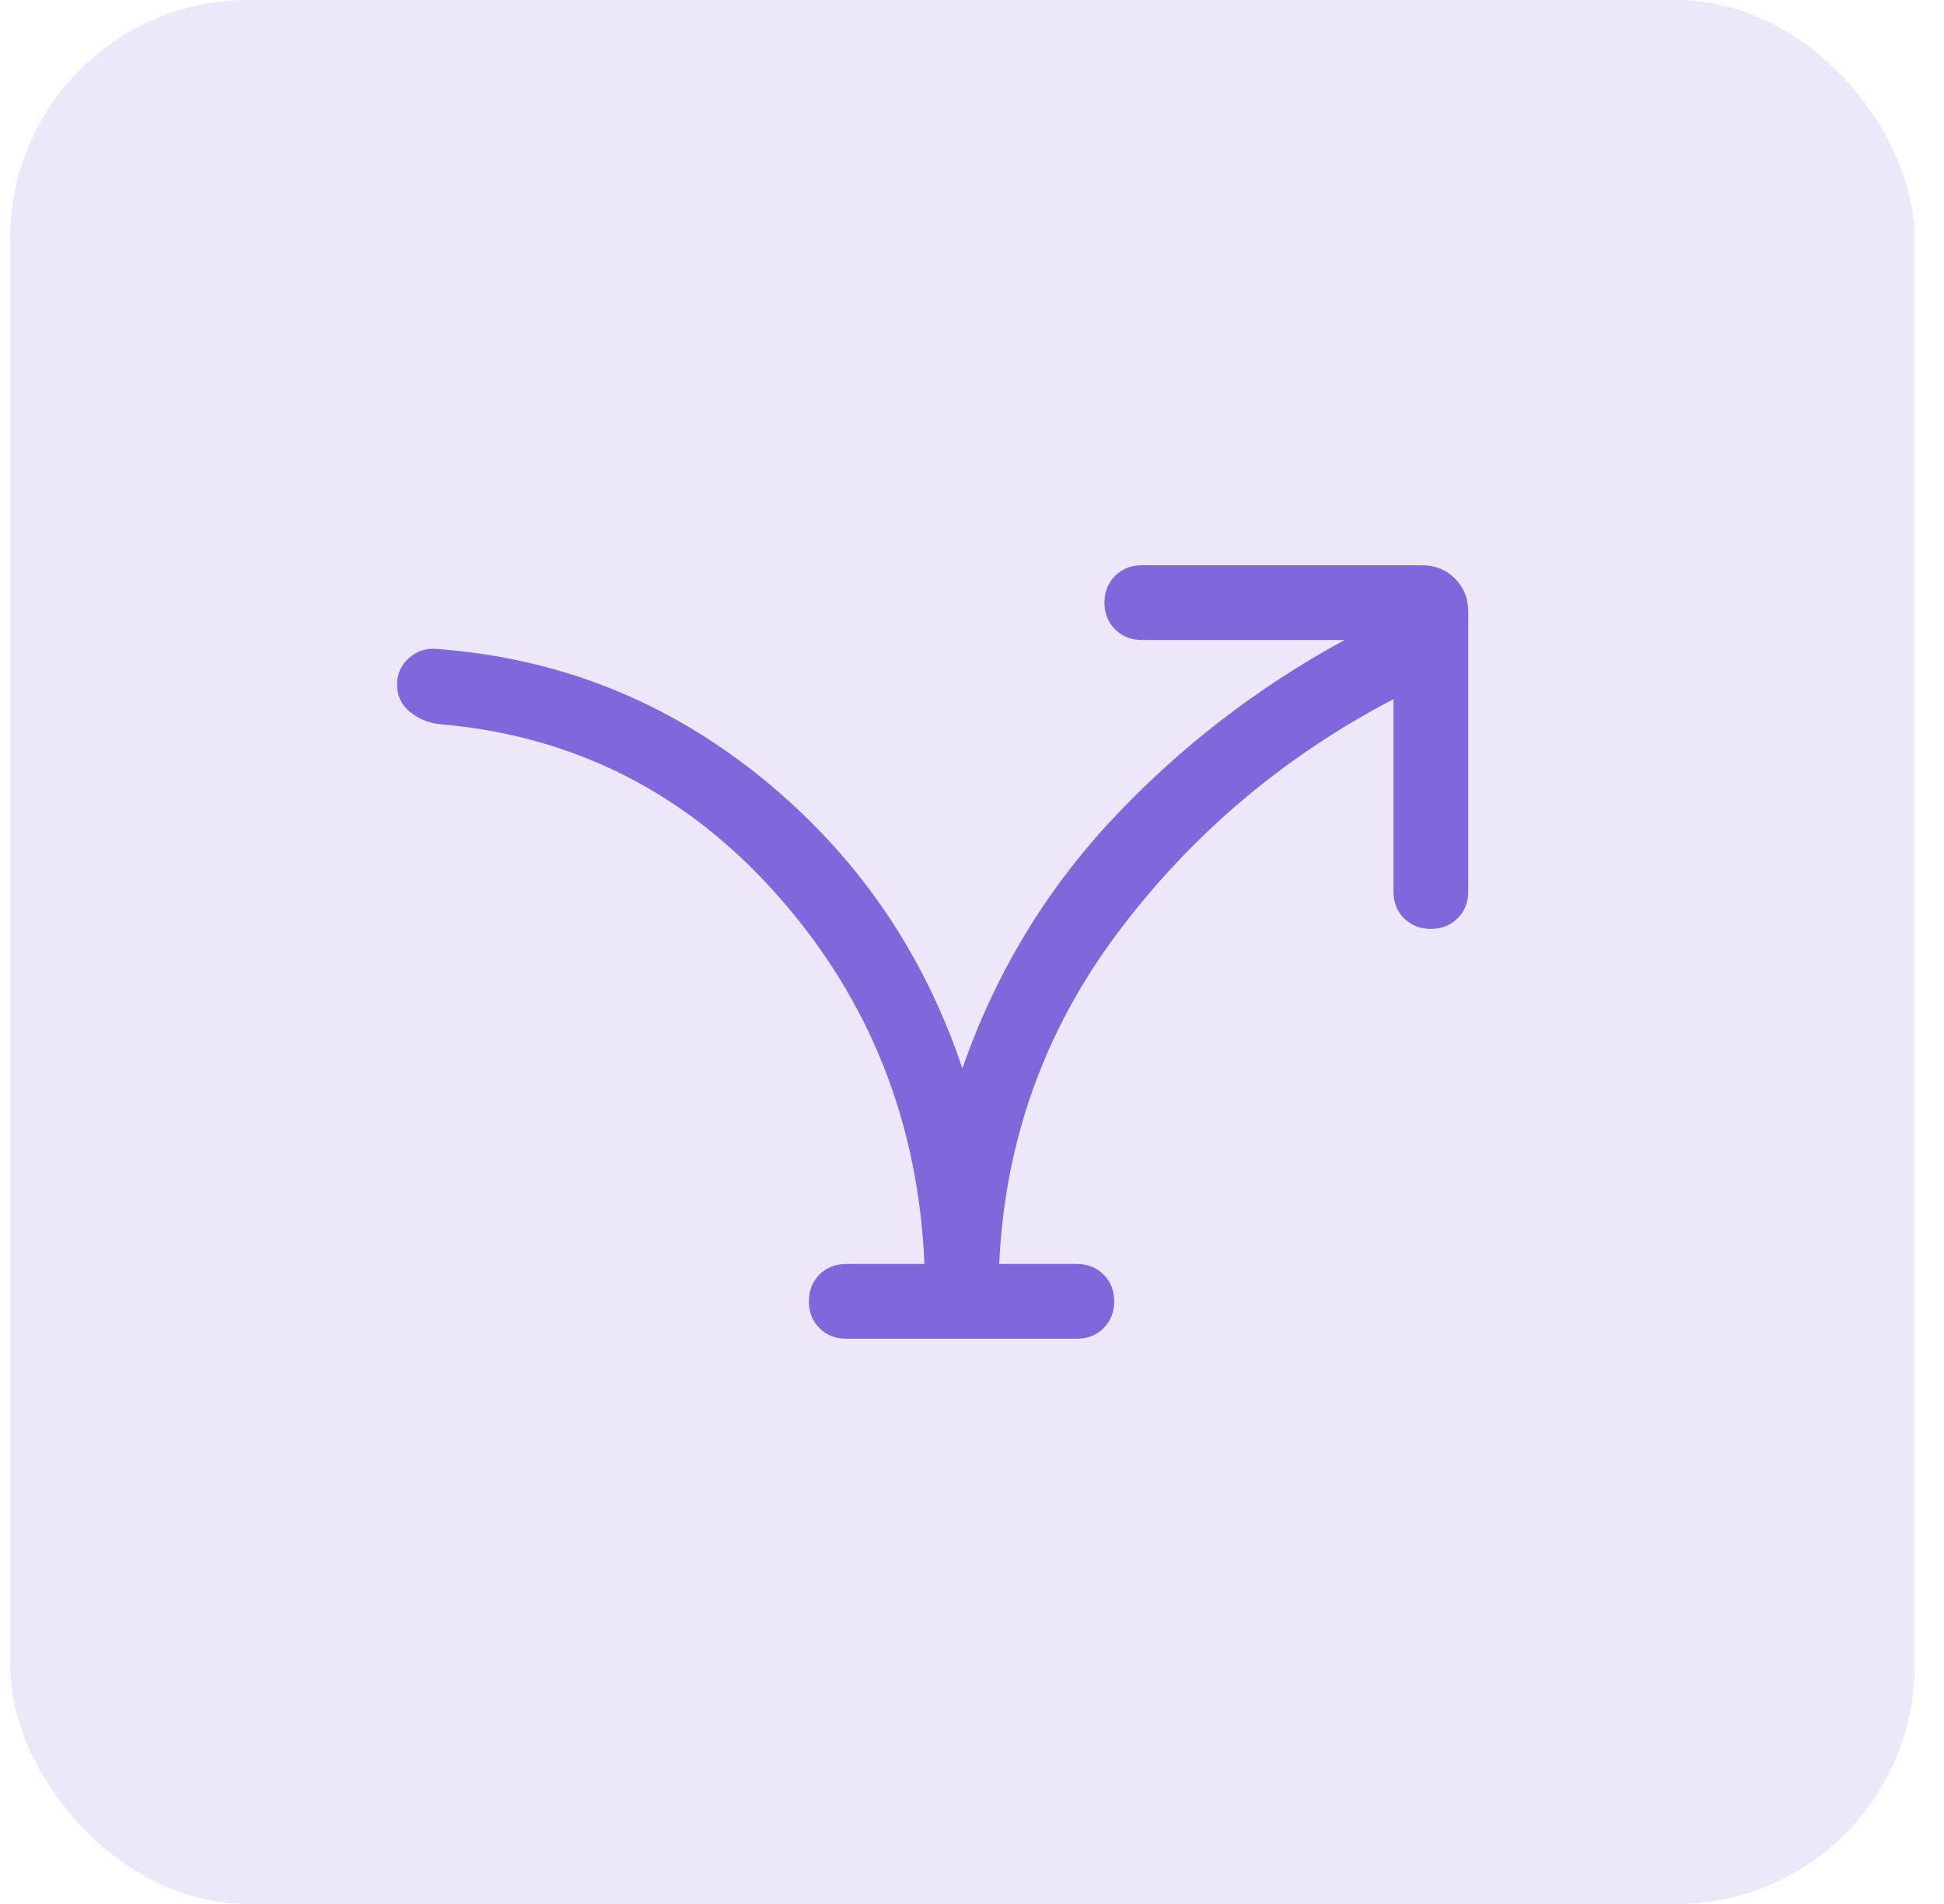 <svg xmlns="http://www.w3.org/2000/svg" width="49" height="48" viewBox="0 0 49 48" fill="none"><rect x="0.258" width="48" height="48" rx="6" fill="#ECE8FA"></rect><mask id="mask0_1765_30760" style="mask-type:alpha" maskUnits="userSpaceOnUse" x="6" y="6" width="37" height="36"><rect x="6.258" y="6" width="36" height="36" fill="#D9D9D9"></rect></mask><g mask="url(#mask0_1765_30760)"><path d="M23.301 31.865C23.15 28.301 21.926 25.215 19.628 22.606C17.331 19.997 14.482 18.547 11.083 18.256C10.796 18.225 10.545 18.121 10.33 17.944C10.115 17.767 10.008 17.538 10.008 17.258C10.008 16.987 10.11 16.763 10.314 16.585C10.518 16.407 10.757 16.332 11.032 16.362C14.09 16.592 16.812 17.674 19.197 19.608C21.582 21.542 23.269 23.985 24.258 26.937C25.084 24.559 26.343 22.466 28.034 20.657C29.726 18.849 31.677 17.341 33.89 16.135H28.782C28.511 16.135 28.286 16.045 28.107 15.867C27.929 15.688 27.839 15.463 27.839 15.192C27.839 14.921 27.929 14.696 28.107 14.517C28.286 14.339 28.511 14.25 28.782 14.25H35.835C36.171 14.25 36.451 14.361 36.674 14.584C36.896 14.807 37.008 15.086 37.008 15.423V22.476C37.008 22.747 36.919 22.972 36.74 23.151C36.562 23.329 36.337 23.418 36.065 23.418C35.794 23.418 35.569 23.329 35.39 23.151C35.212 22.972 35.123 22.747 35.123 22.476V17.626C32.346 19.078 30.031 21.038 28.178 23.508C26.325 25.978 25.328 28.764 25.186 31.865H27.142C27.414 31.865 27.639 31.955 27.817 32.133C27.995 32.312 28.085 32.537 28.085 32.808C28.085 33.08 27.995 33.304 27.817 33.483C27.639 33.661 27.414 33.75 27.142 33.75H21.33C21.059 33.75 20.834 33.661 20.655 33.482C20.477 33.304 20.388 33.079 20.388 32.807C20.388 32.536 20.477 32.311 20.655 32.133C20.834 31.954 21.059 31.865 21.33 31.865H23.301Z" fill="#8067DC"></path></g></svg>